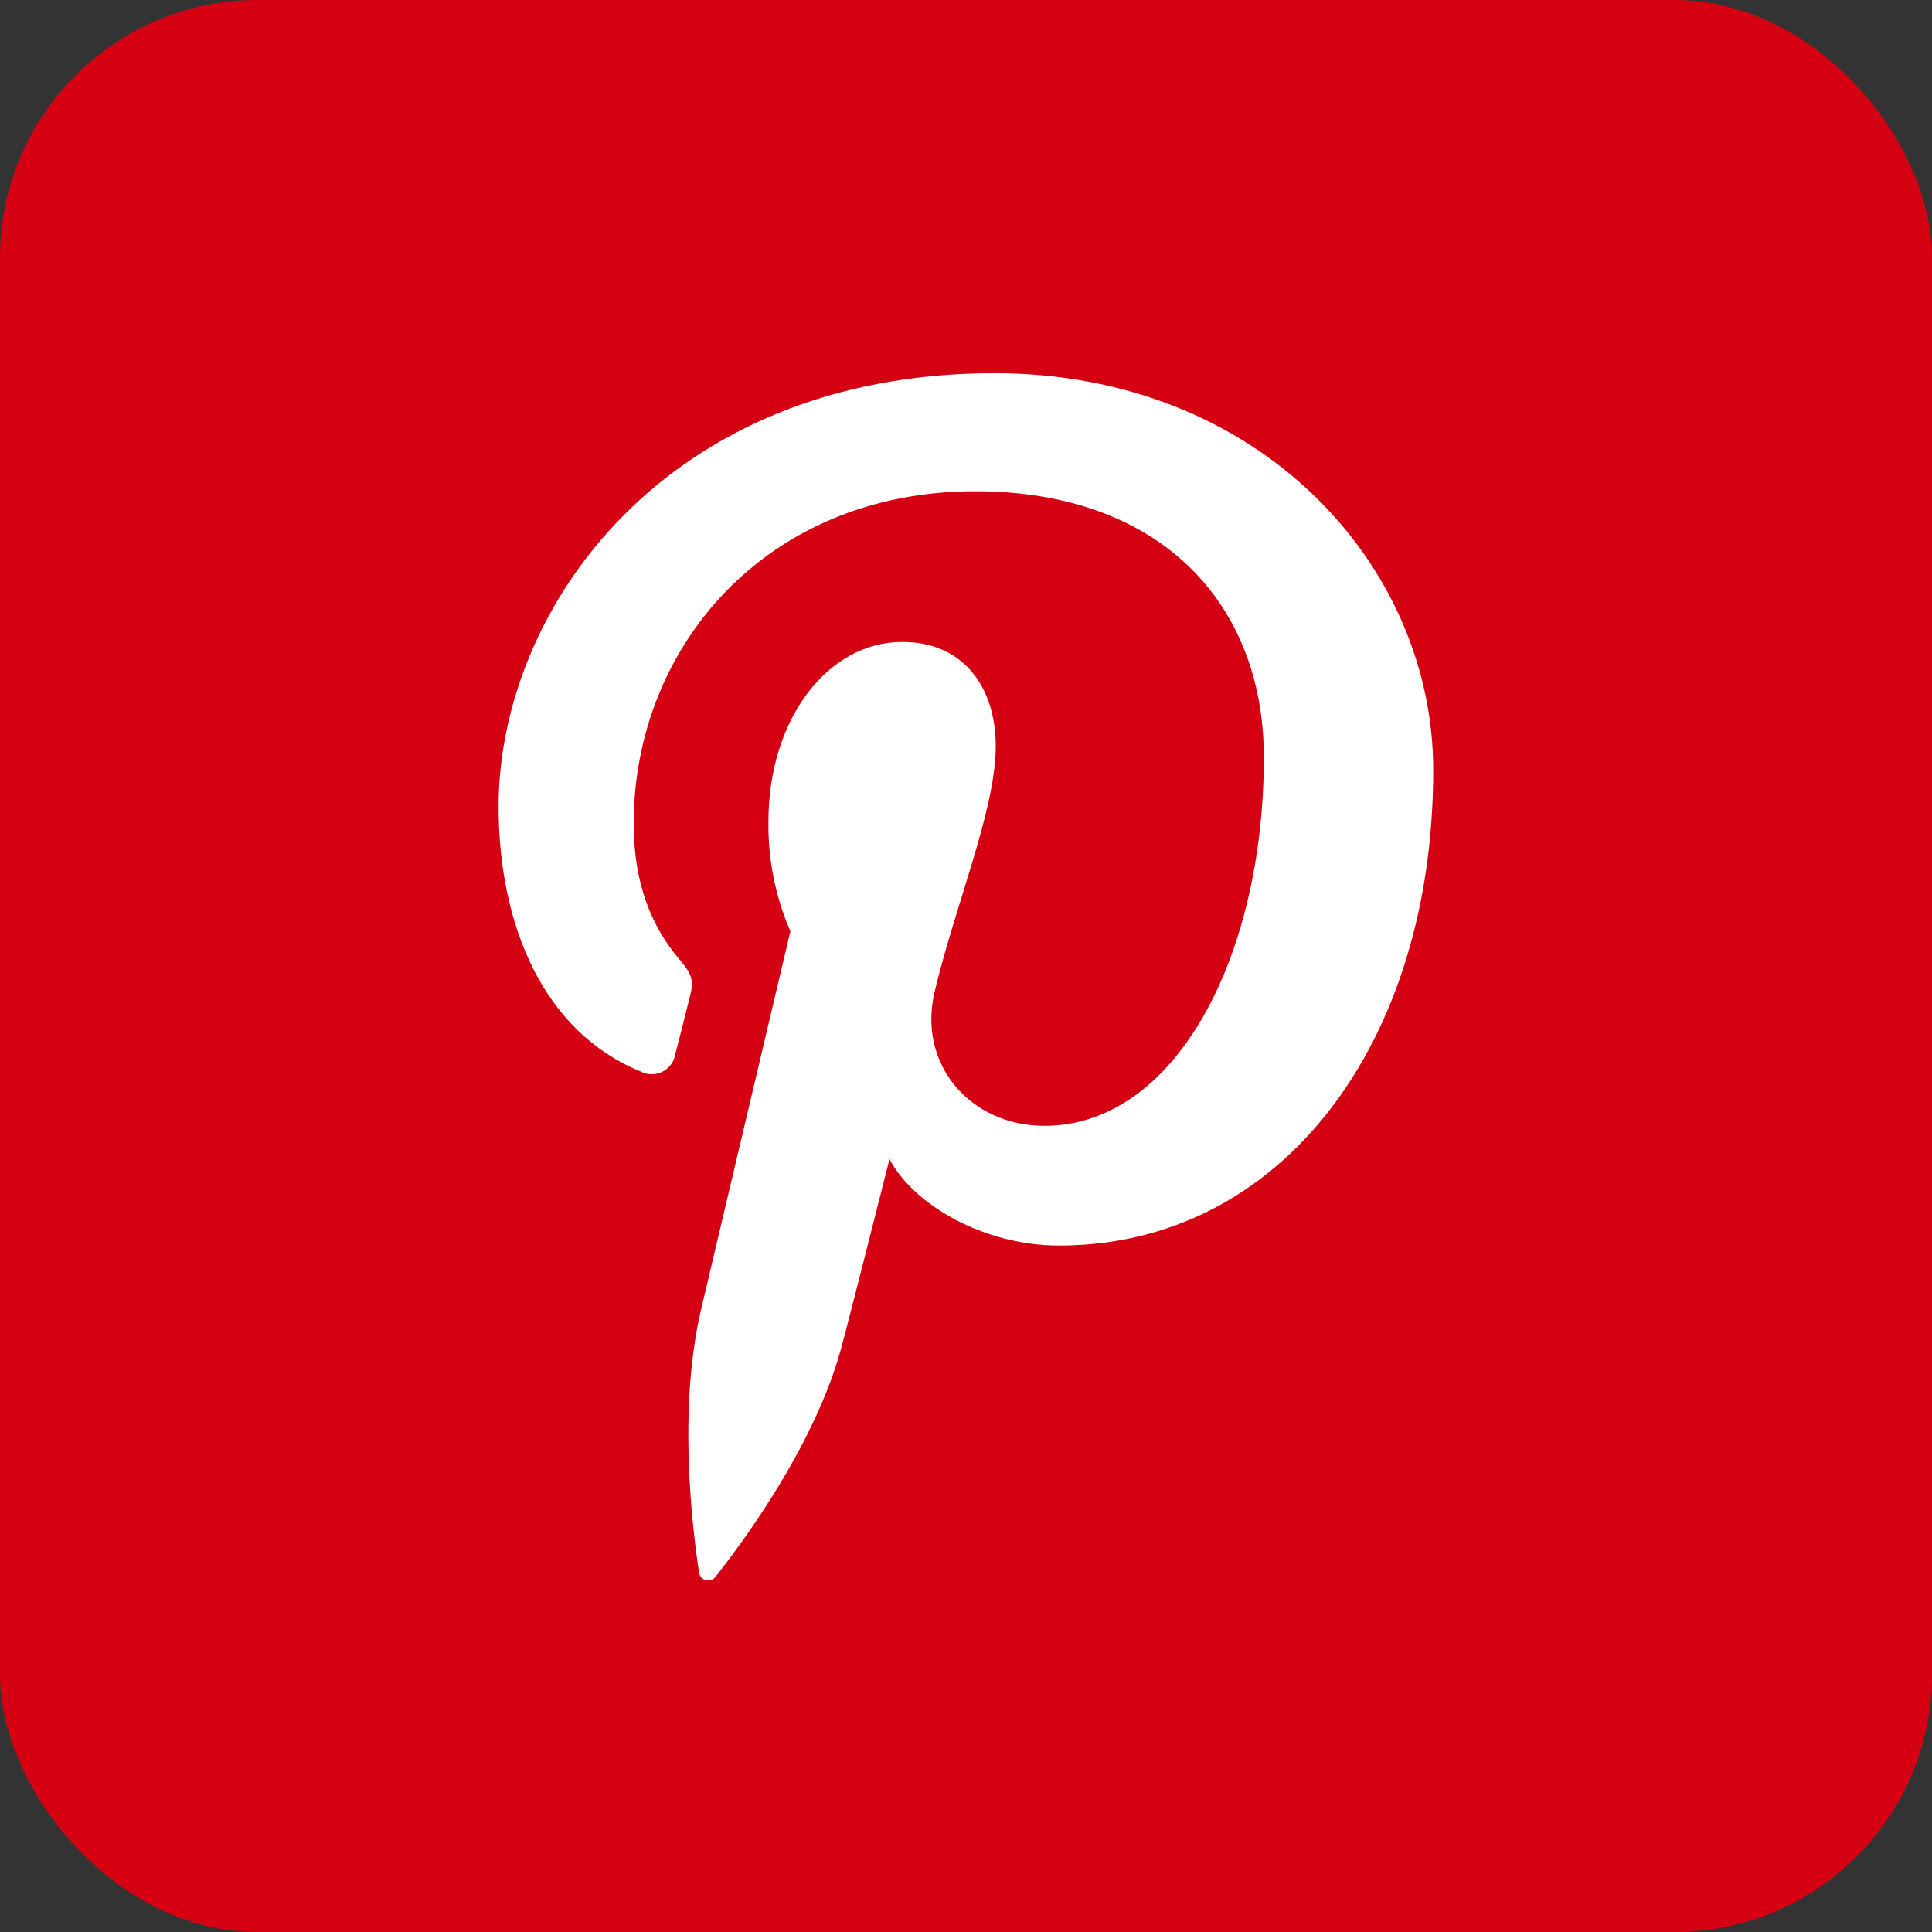 <svg width="30" height="30" viewBox="0 0 30 30" fill="none" xmlns="http://www.w3.org/2000/svg">
<rect x="0" y="0" width="30" height="30" fill="#333333" stroke="none"/>
<g clip-path="url(#clip0_409_16327)">
<rect width="30" height="30" rx="4" fill="#D50012"/>
<path d="M30 15C29.951 18.966 28.334 22.751 25.503 25.529C22.672 28.306 18.858 29.852 14.892 29.827C10.926 29.802 7.131 28.209 4.335 25.396C1.54 22.583 -0.029 18.778 -0.029 14.812C-0.029 10.846 1.54 7.041 4.335 4.228C7.131 1.414 10.926 -0.179 14.892 -0.203C18.858 -0.228 22.672 1.317 25.503 4.095C28.334 6.873 29.951 10.658 30 14.623V15Z" fill="#D50012"/>
<path d="M15.44 5.795C10.326 5.795 7.742 9.464 7.742 12.523C7.742 14.376 8.443 16.023 9.948 16.638C10 16.666 10.059 16.68 10.118 16.681C10.177 16.681 10.236 16.667 10.288 16.64C10.341 16.613 10.387 16.574 10.421 16.526C10.456 16.478 10.478 16.422 10.486 16.364C10.538 16.174 10.657 15.697 10.706 15.499C10.78 15.228 10.751 15.135 10.551 14.899C10.118 14.388 9.84 13.725 9.84 12.787C9.84 10.06 11.886 7.628 15.143 7.628C18.041 7.628 19.625 9.395 19.625 11.756C19.625 14.862 18.251 17.482 16.215 17.482C15.089 17.482 14.245 16.549 14.511 15.407C14.835 14.044 15.462 12.571 15.462 11.586C15.462 10.704 14.988 9.968 14.01 9.968C12.857 9.968 11.932 11.161 11.932 12.757C11.924 13.343 12.04 13.924 12.273 14.461C12.273 14.461 11.093 19.454 10.887 20.33C10.476 22.07 10.826 24.206 10.855 24.421C10.859 24.449 10.872 24.474 10.891 24.495C10.91 24.516 10.934 24.53 10.962 24.537C10.989 24.544 11.018 24.542 11.044 24.533C11.07 24.523 11.094 24.506 11.11 24.484C11.218 24.344 12.588 22.652 13.055 20.959C13.187 20.48 13.812 17.998 13.812 17.998C14.187 18.712 15.28 19.341 16.444 19.341C19.906 19.341 22.255 16.185 22.255 11.961C22.258 8.77 19.551 5.795 15.44 5.795Z" fill="white"/>
</g>
<defs>
<clipPath id="clip0_409_16327">
<rect width="30" height="30" rx="4" fill="white"/>
</clipPath>
</defs>
</svg>
